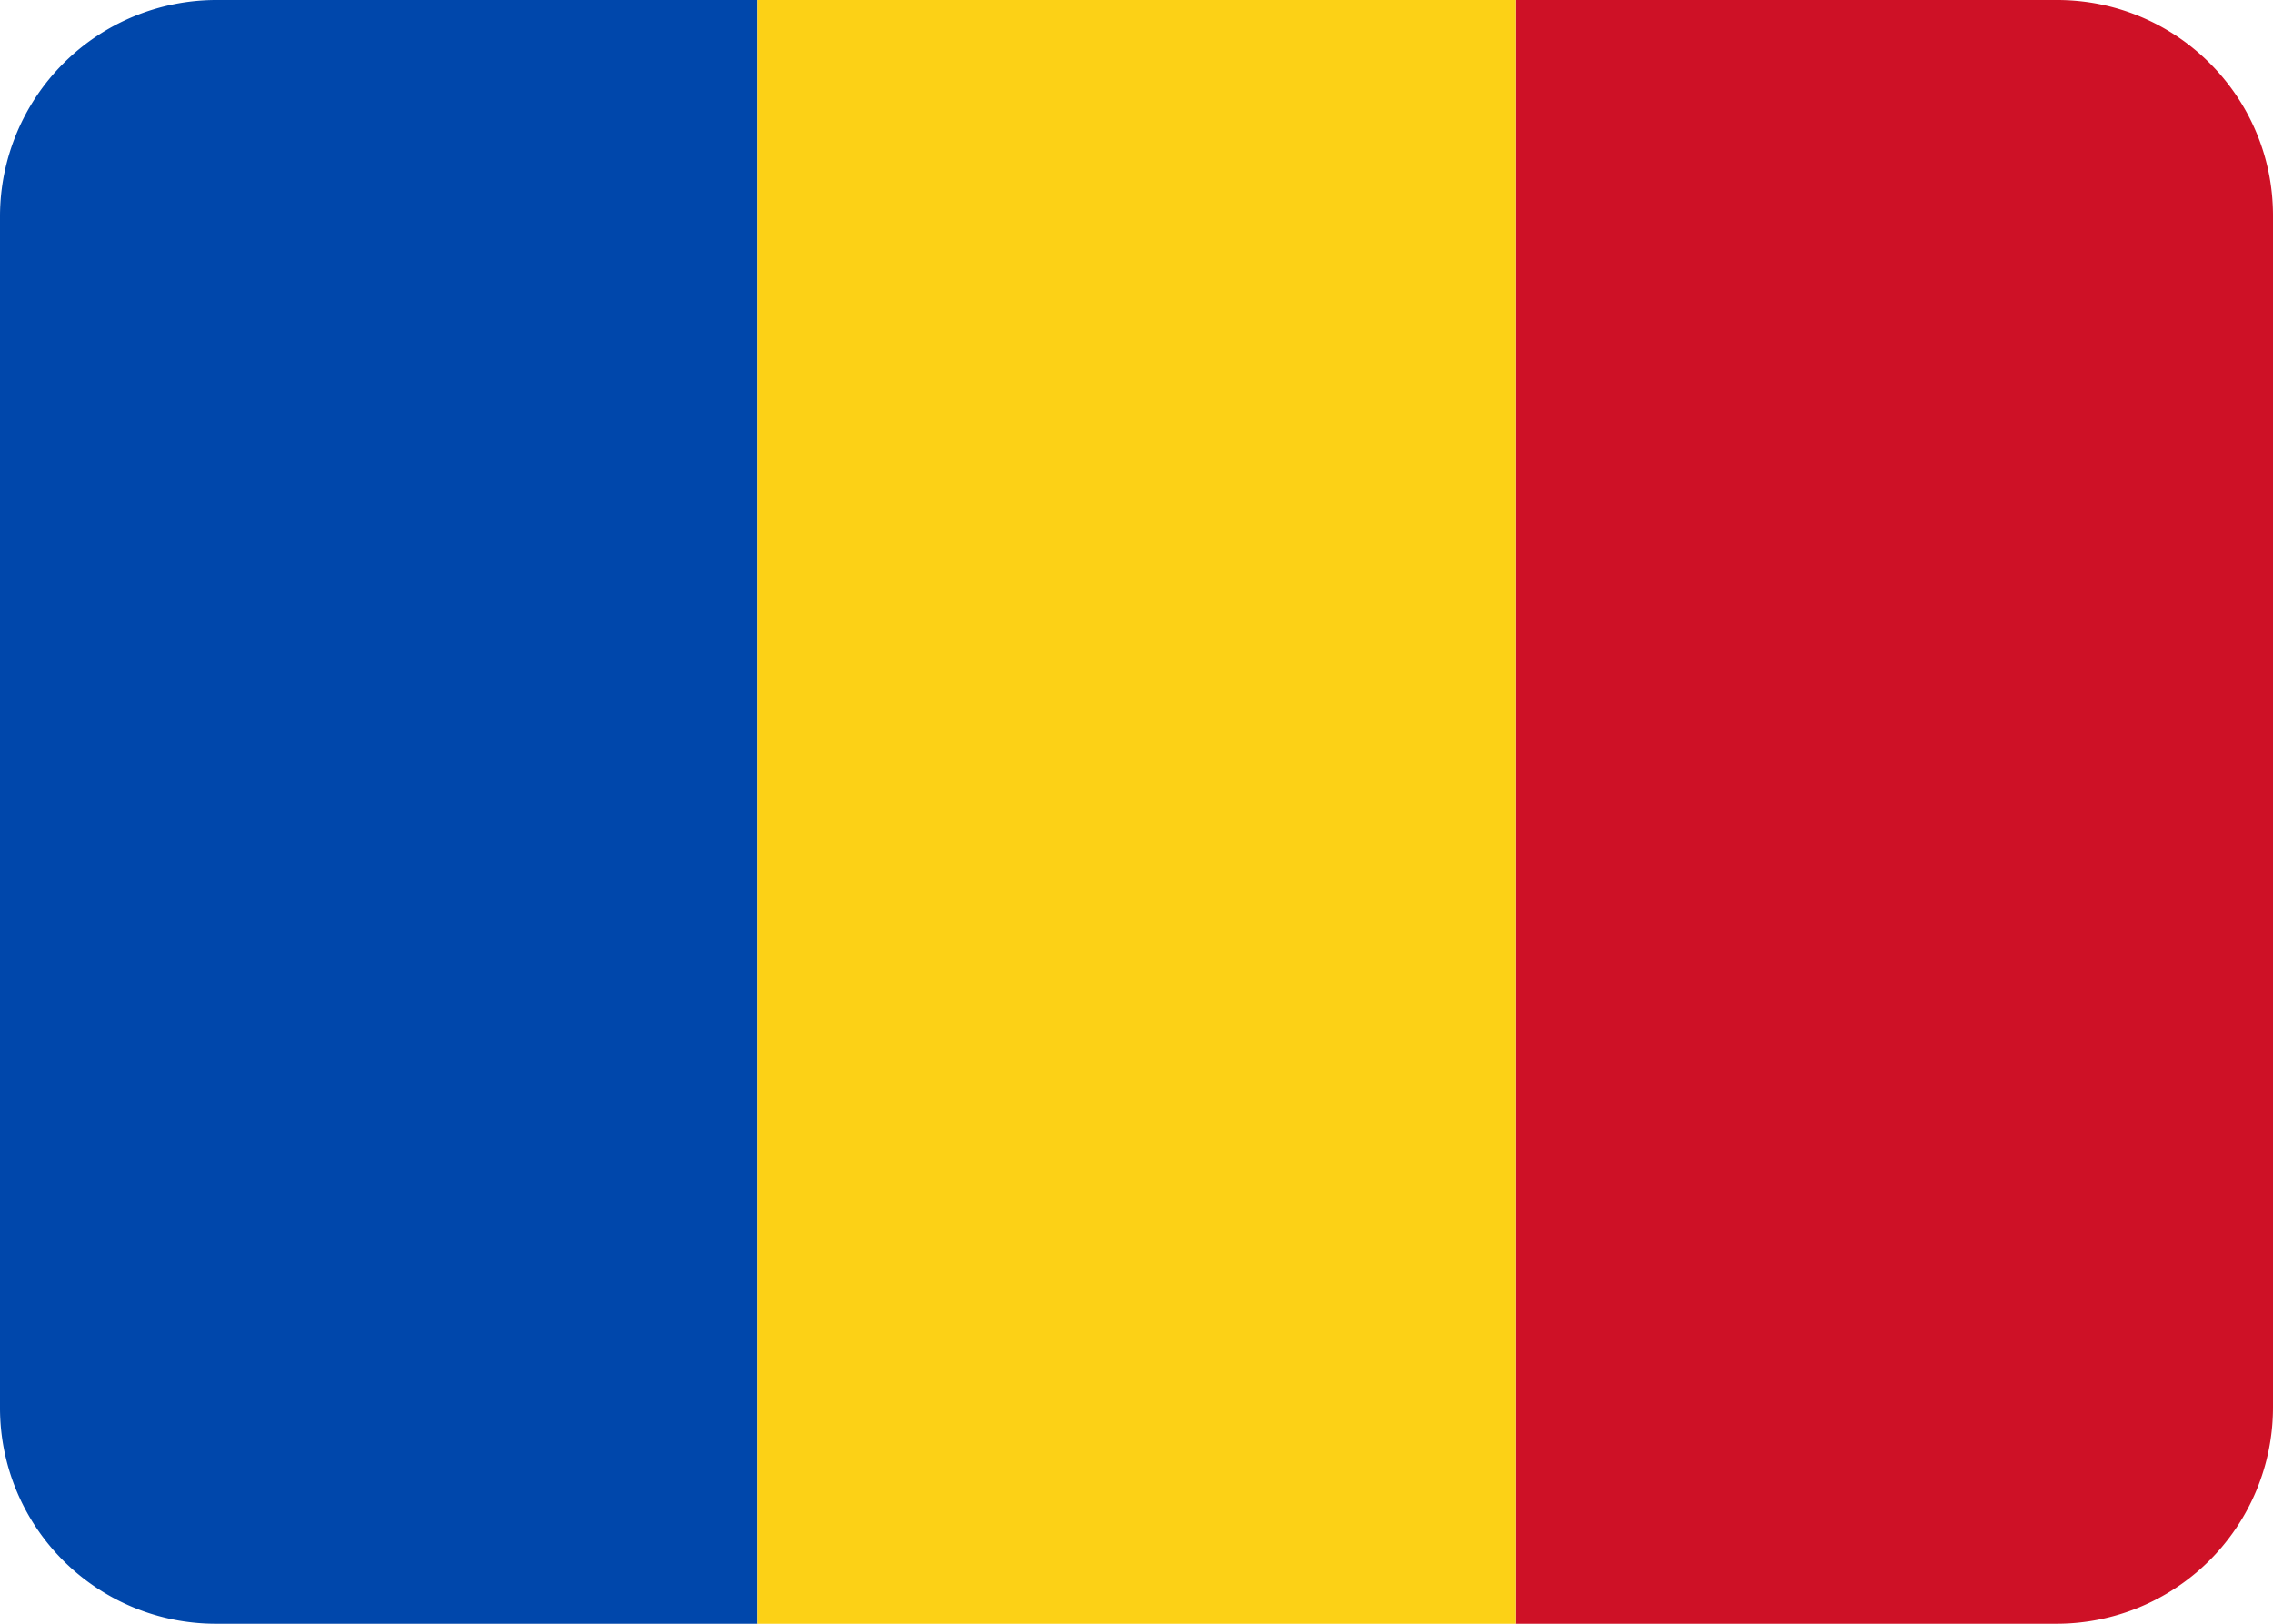 <svg width="21" height="15" xmlns="http://www.w3.org/2000/svg"><g fill="none" fill-rule="evenodd"><path d="M19.005 0C20.107 0 21 .893 21 1.992v11.016A2 2 0 0119.005 15H14V0h5.005z" fill="#CE1126"/><path d="M1.995 0H7v15H1.995A1.994 1.994 0 010 13.008V1.992A2 2 0 011.995 0z" fill="#0047AB"/><path fill="#FCD116" d="M7 0h7v15H7z"/></g></svg>